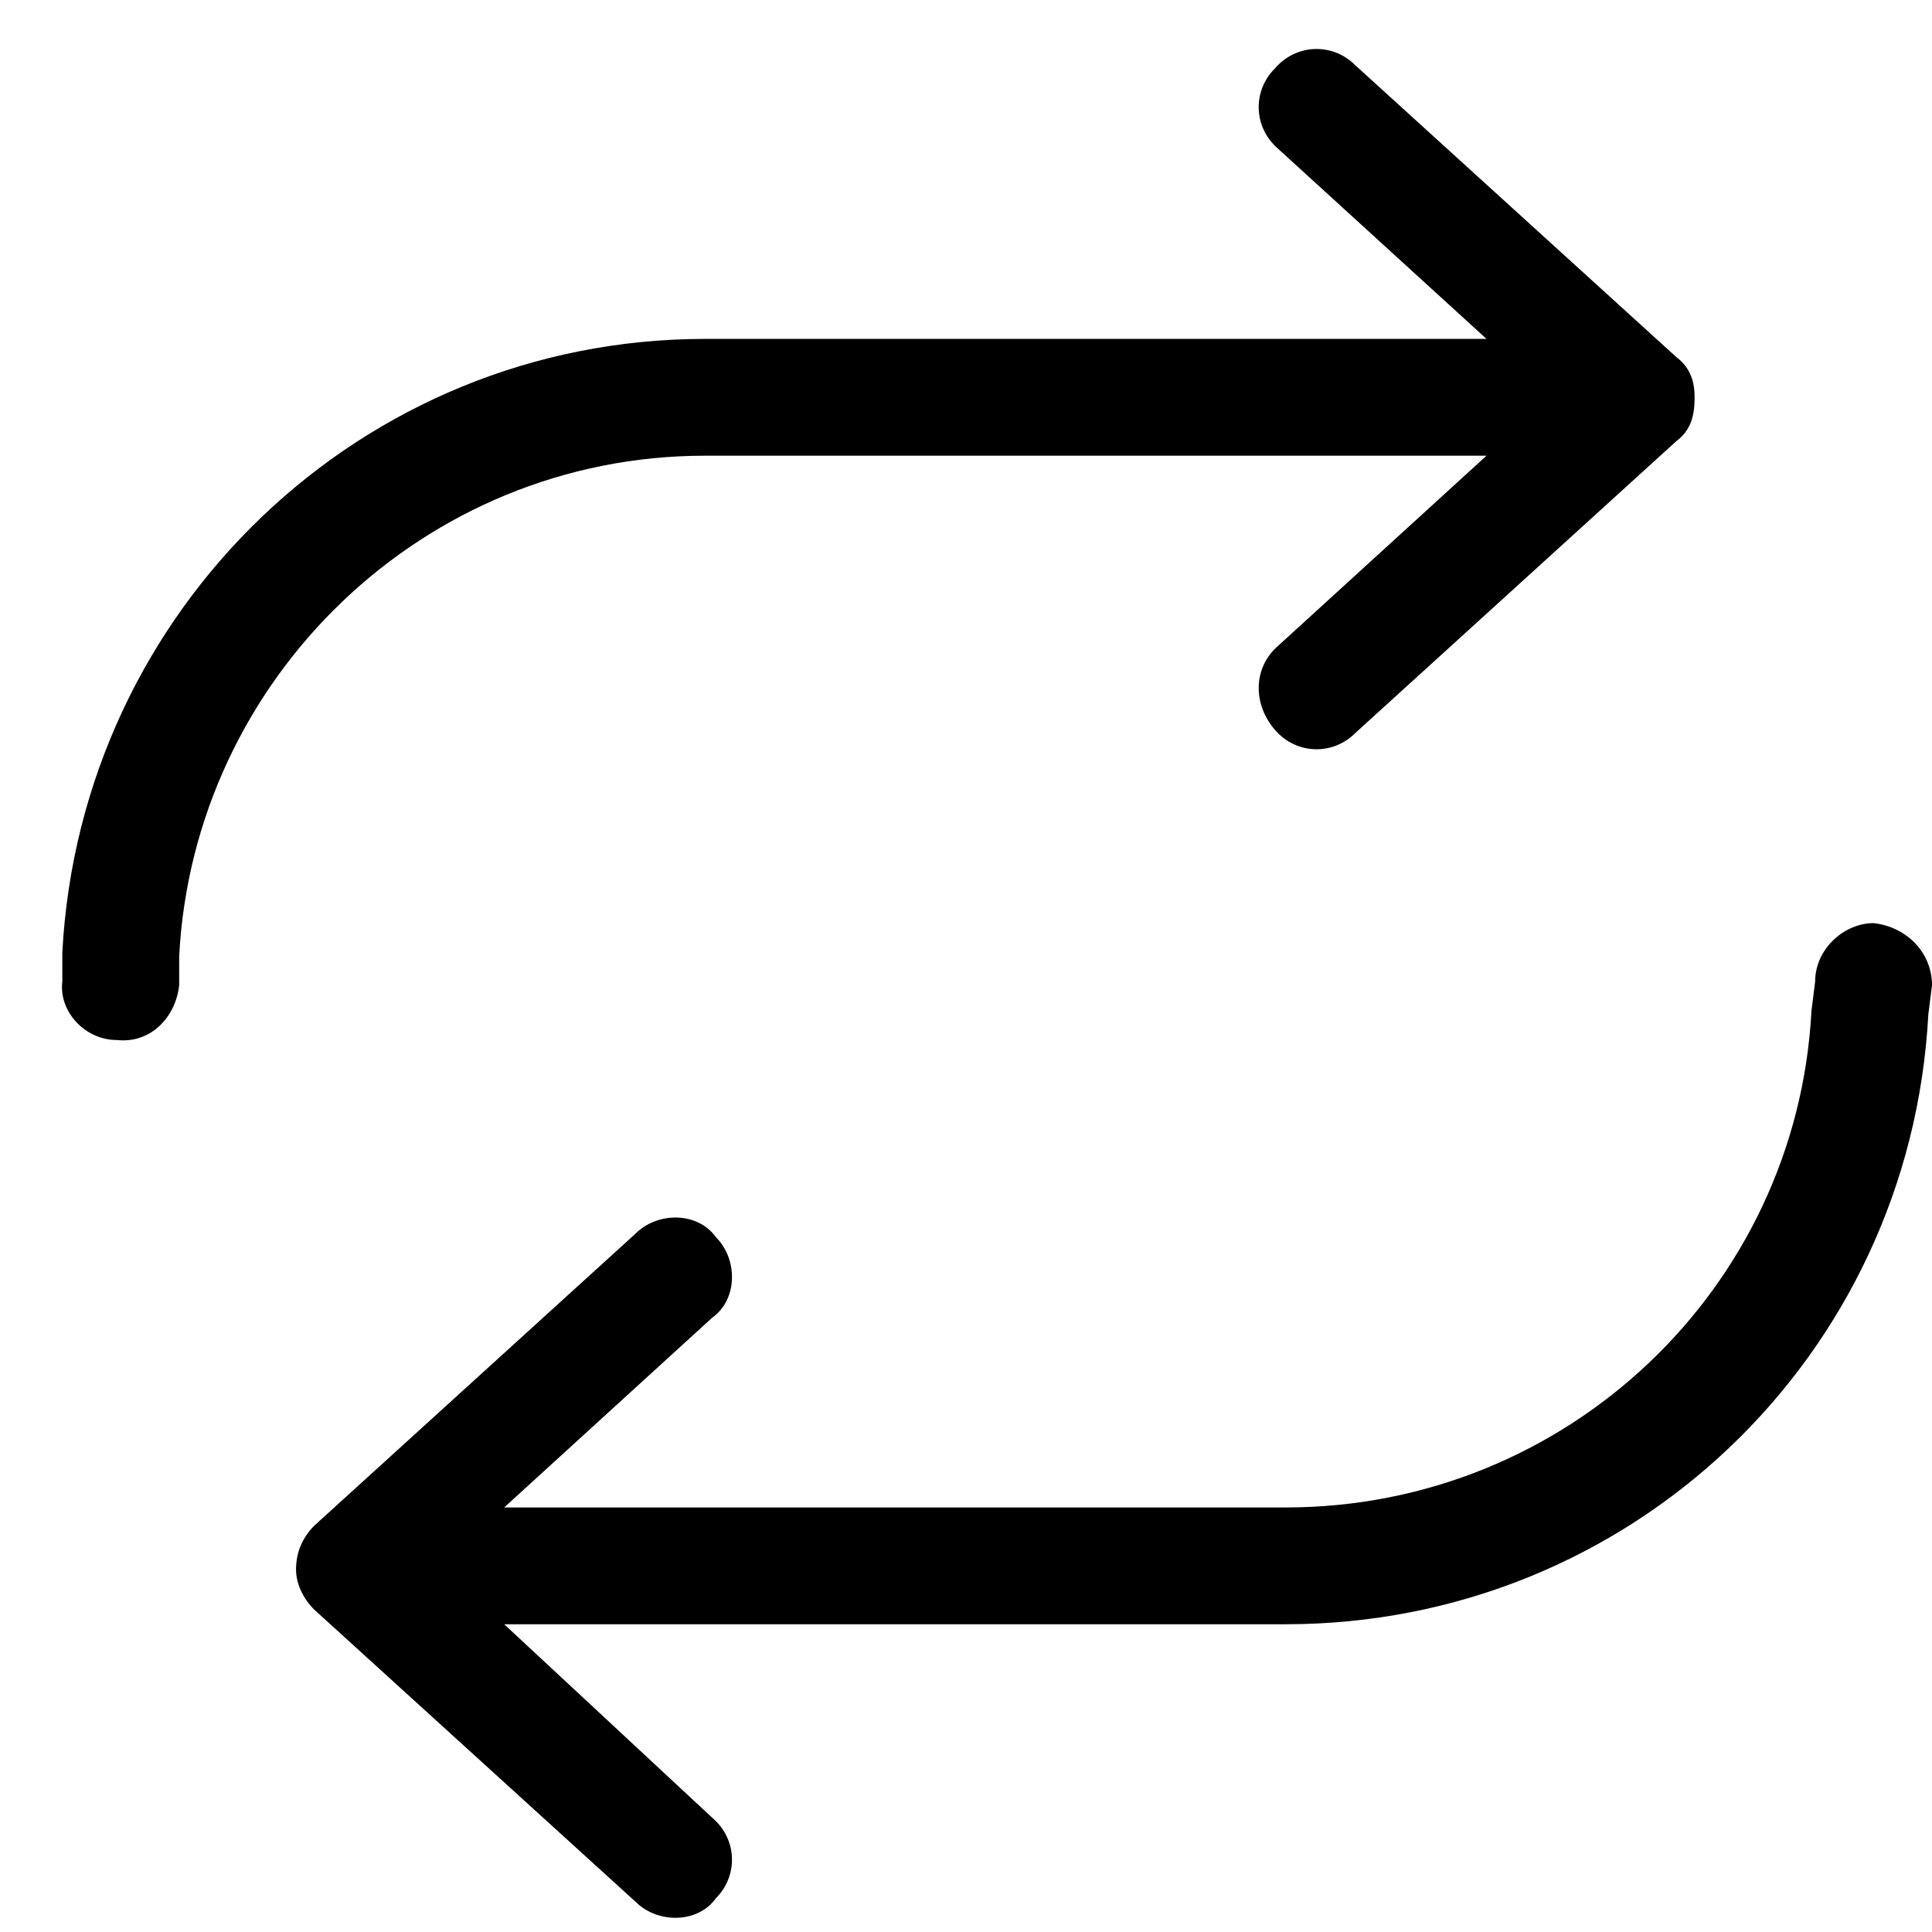 <svg width="31" height="31" viewBox="0 0 31 31" fill="none" xmlns="http://www.w3.org/2000/svg">
<path d="M1.879 16.688C1.352 16.688 0.941 16.219 1 15.75V15.281C1.293 9.773 5.805 5.438 11.312 5.438H23.852L20.512 2.391C20.102 2.039 20.102 1.453 20.453 1.102C20.805 0.691 21.391 0.691 21.742 1.043L26.898 5.73C27.133 5.906 27.191 6.141 27.191 6.375C27.191 6.668 27.133 6.902 26.898 7.078L21.742 11.766C21.391 12.117 20.805 12.117 20.453 11.707C20.102 11.297 20.102 10.711 20.512 10.359L23.852 7.312H11.312C6.801 7.312 3.109 10.887 2.875 15.34V15.809C2.816 16.336 2.406 16.746 1.879 16.688ZM30.062 14.812C30.59 14.871 31 15.281 31 15.809L30.941 16.277C30.648 21.785 26.137 26.062 20.629 26.062H8.09L11.43 29.168C11.84 29.52 11.84 30.105 11.488 30.457C11.195 30.867 10.551 30.867 10.199 30.516L5.043 25.828C4.867 25.652 4.75 25.418 4.75 25.184C4.75 24.891 4.867 24.656 5.043 24.48L10.199 19.793C10.551 19.441 11.195 19.441 11.488 19.852C11.84 20.203 11.84 20.848 11.43 21.141L8.09 24.188H20.629C25.141 24.188 28.832 20.672 29.066 16.219L29.125 15.75C29.125 15.223 29.594 14.812 30.062 14.812Z" fill="black"/>
</svg>
